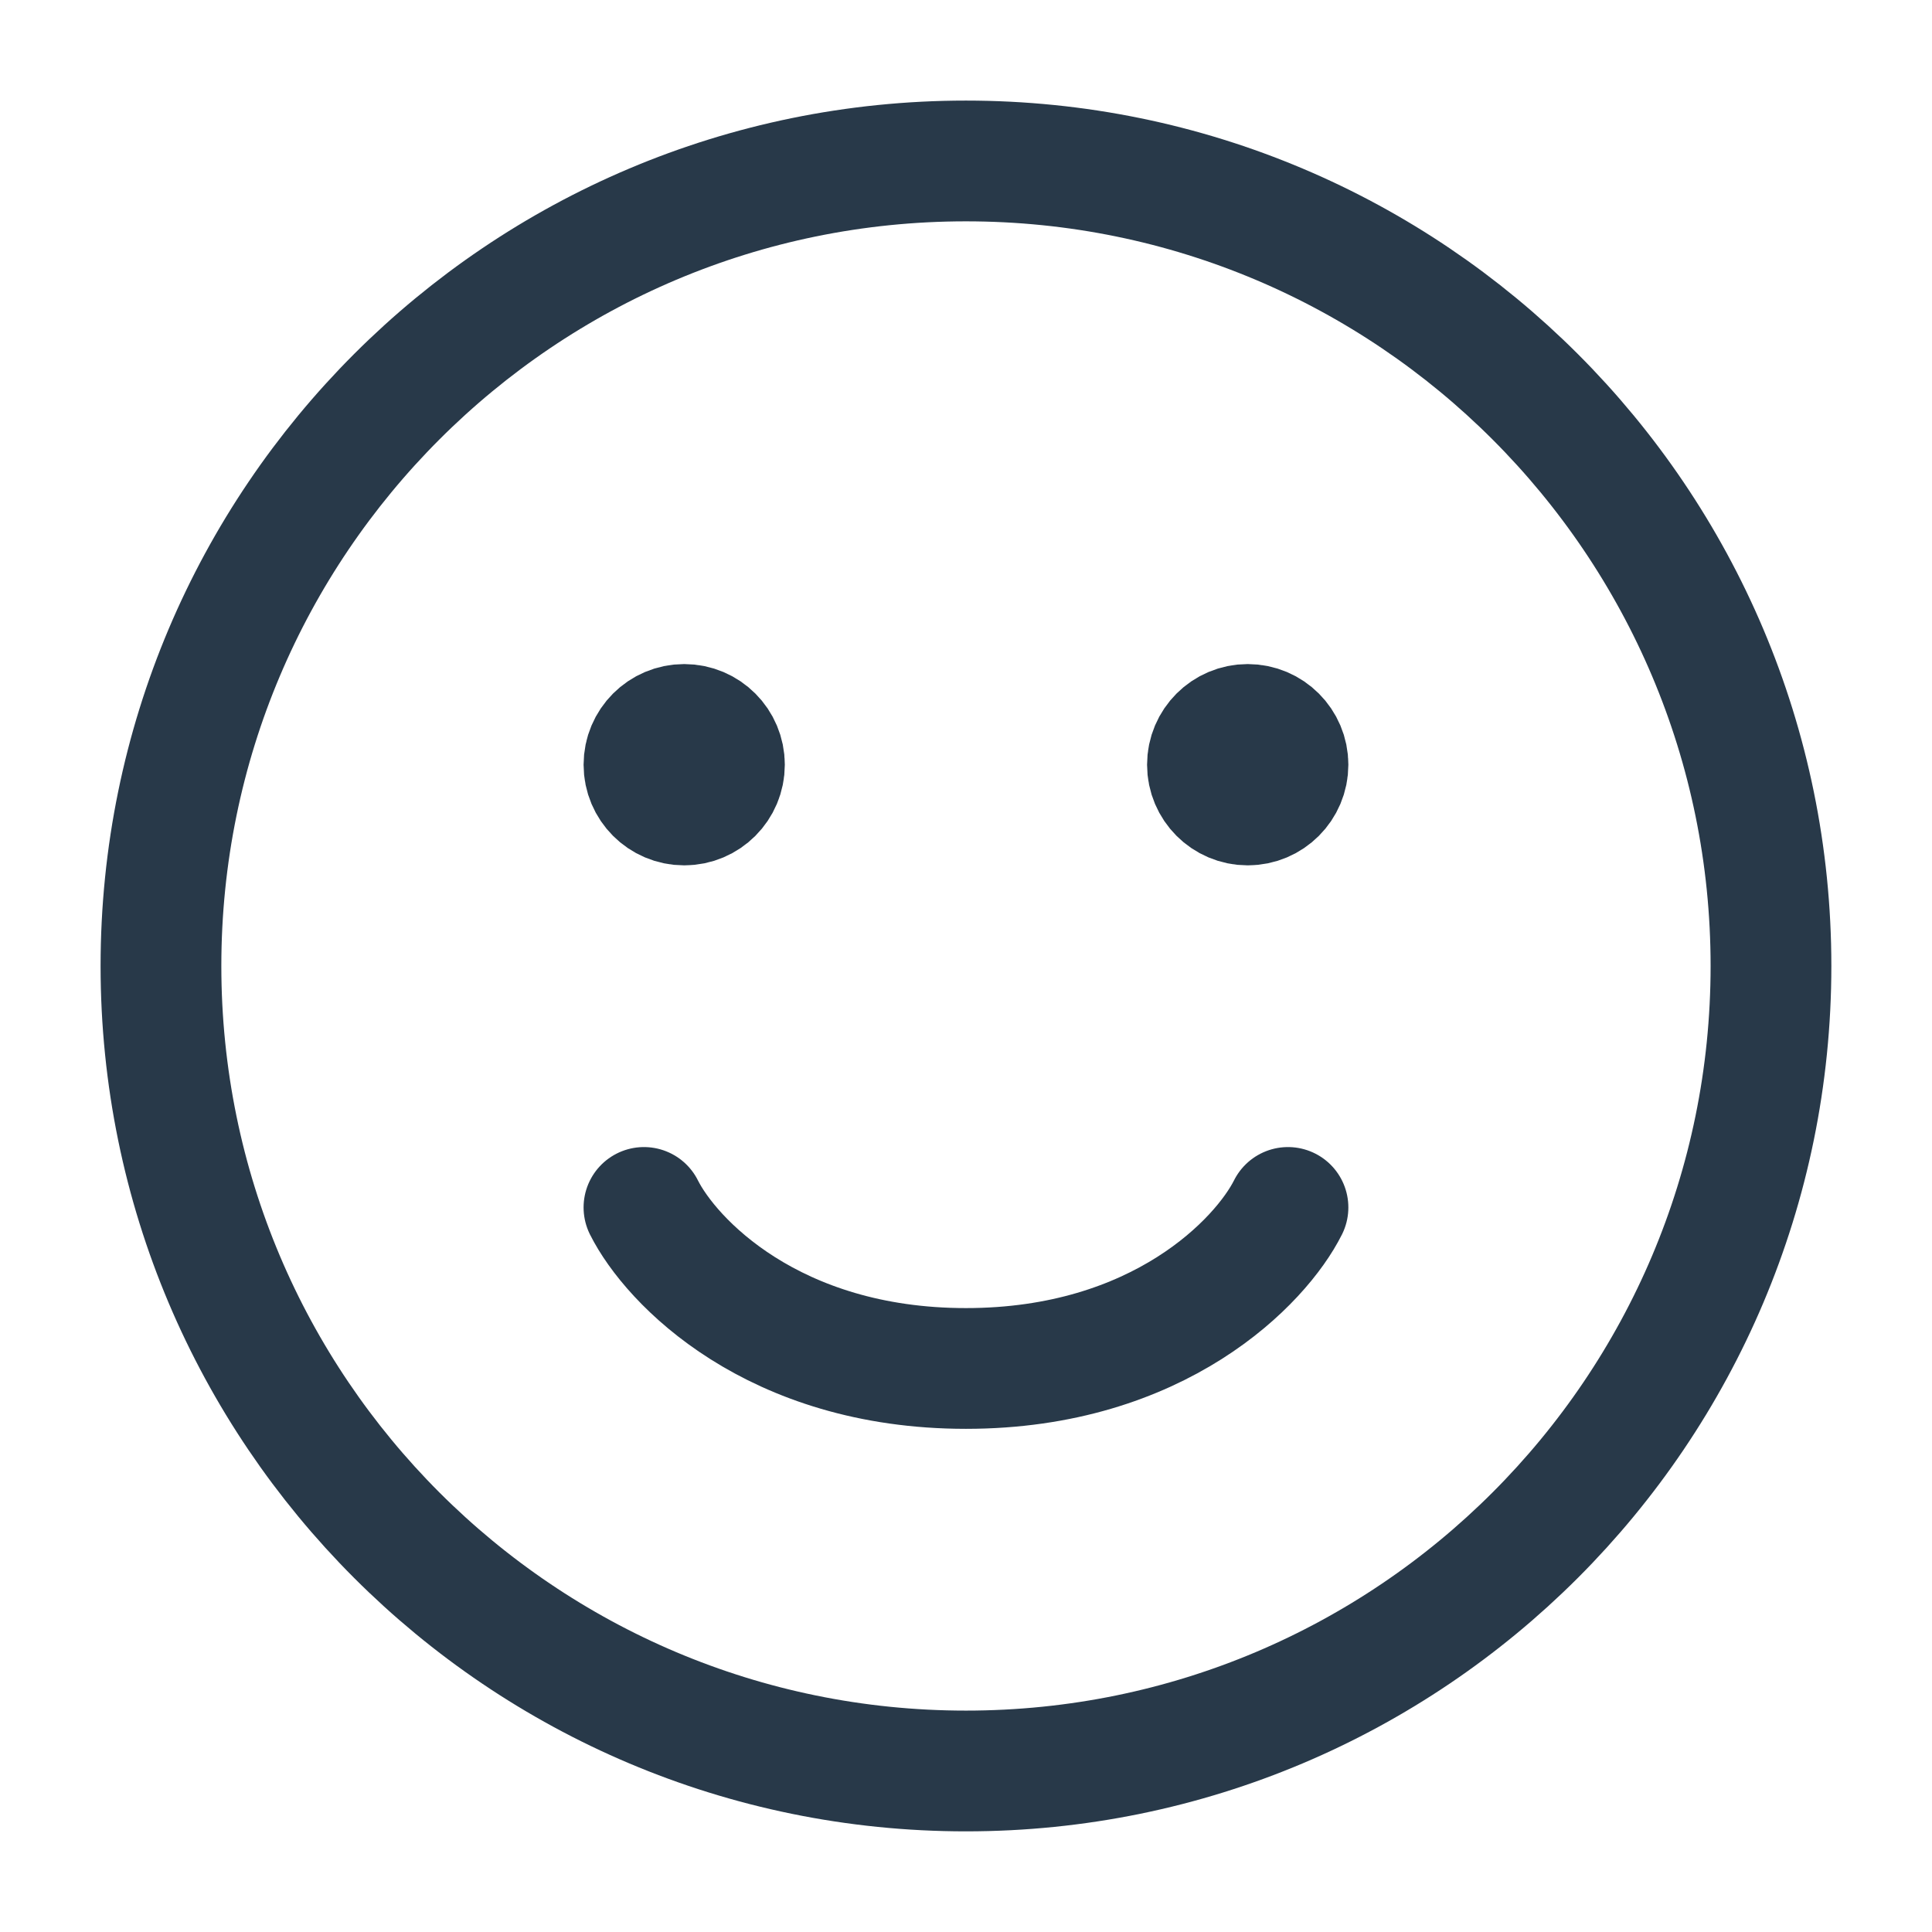 <svg width="32" height="32" viewBox="0 0 32 32" fill="none" xmlns="http://www.w3.org/2000/svg">
<path d="M10.666 19.999C11.111 20.888 12.799 22.666 15.999 22.666C19.199 22.666 20.888 20.888 21.333 19.999M11.082 12.416H11.582M11.082 12.916H11.582M20.416 12.416H20.916M20.416 12.916H20.916M29.333 15.999C29.333 23.363 23.363 29.333 15.999 29.333C8.636 29.333 2.666 23.363 2.666 15.999C2.666 8.636 8.636 2.666 15.999 2.666C23.363 2.666 29.333 8.636 29.333 15.999ZM11.999 12.666C11.999 13.034 11.701 13.333 11.333 13.333C10.964 13.333 10.666 13.034 10.666 12.666C10.666 12.298 10.964 11.999 11.333 11.999C11.701 11.999 11.999 12.298 11.999 12.666ZM21.333 12.666C21.333 13.034 21.034 13.333 20.666 13.333C20.298 13.333 19.999 13.034 19.999 12.666C19.999 12.298 20.298 11.999 20.666 11.999C21.034 11.999 21.333 12.298 21.333 12.666Z" stroke="#283949" stroke-width="2" stroke-linecap="round"/>
</svg>
